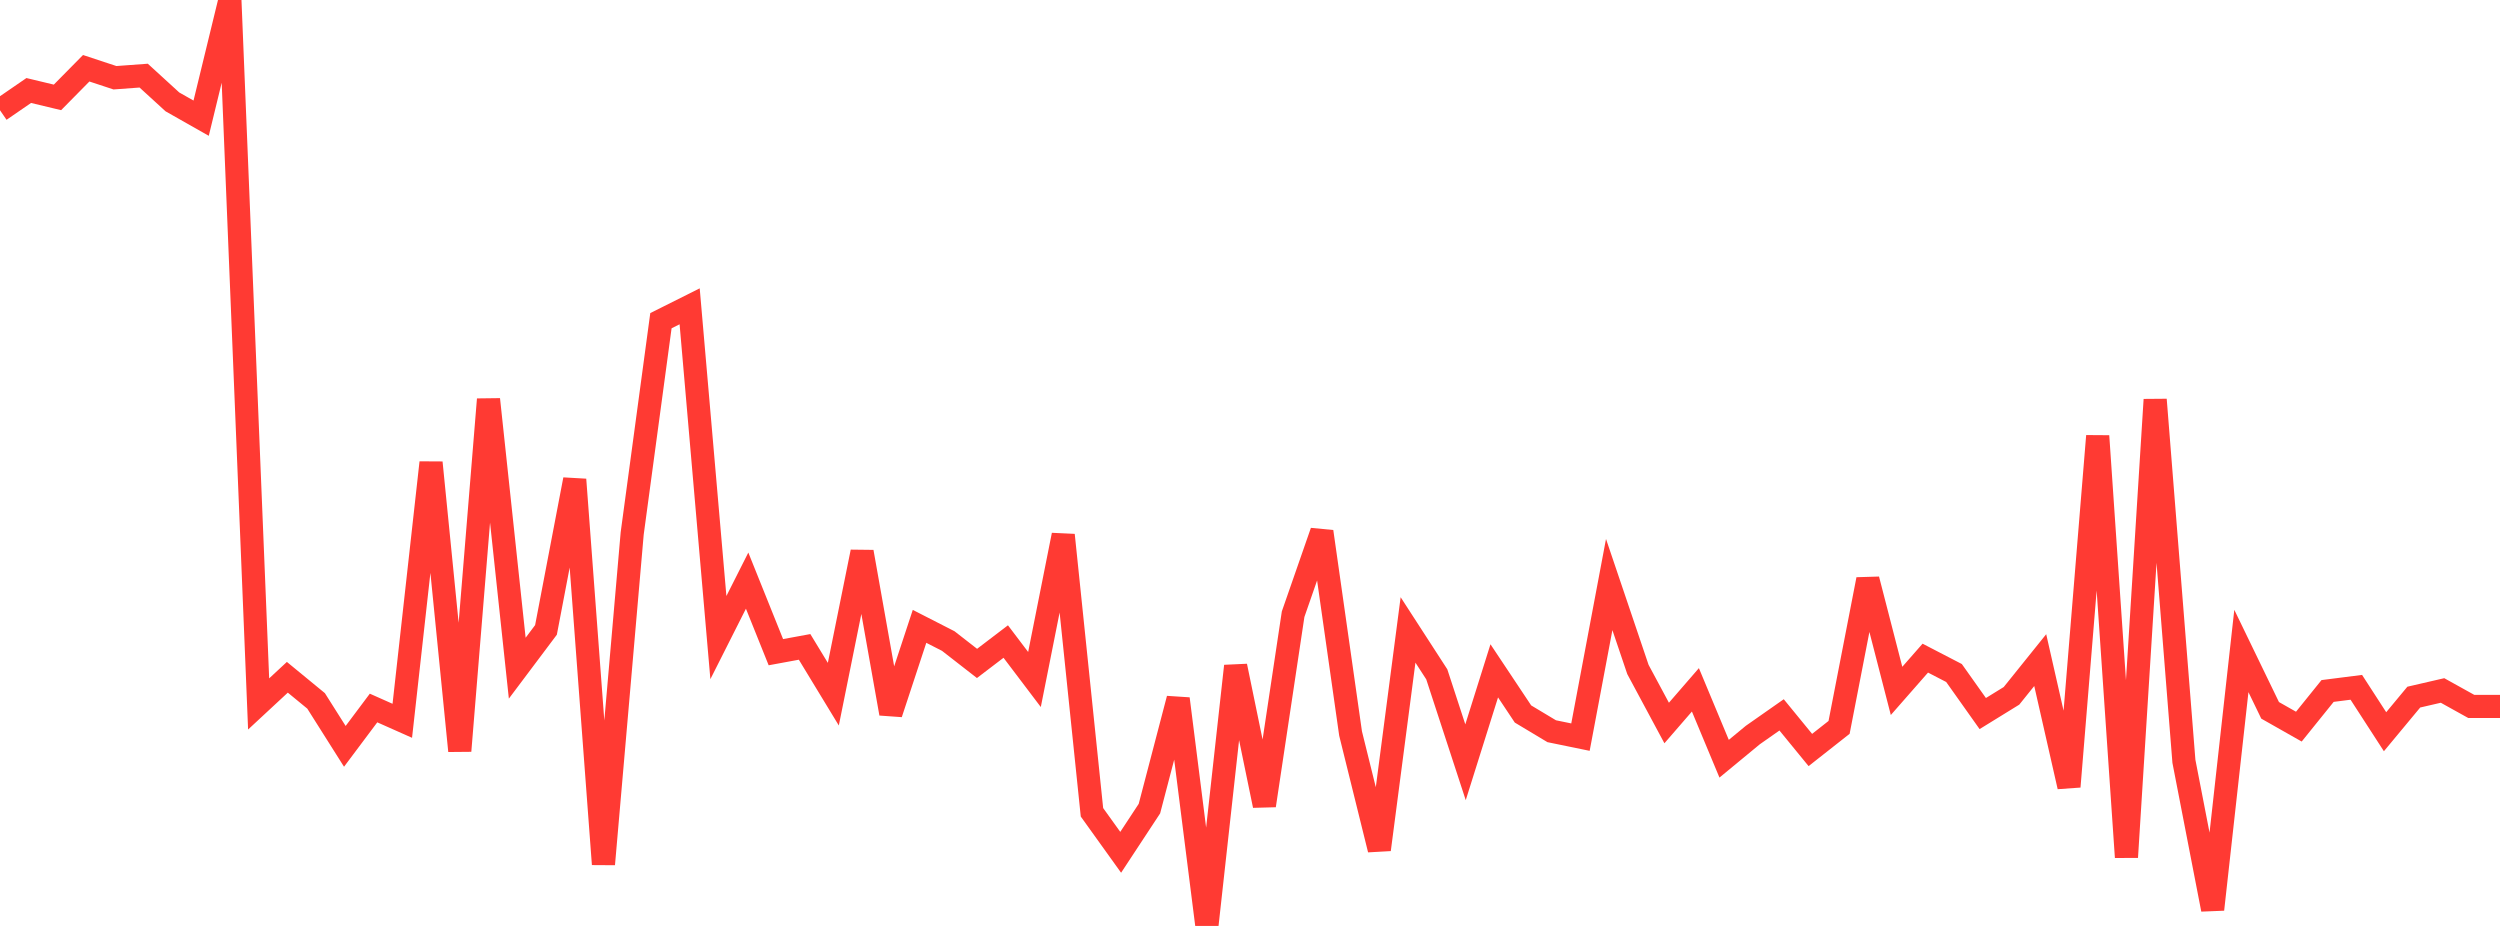 <?xml version="1.0" standalone="no"?>
<!DOCTYPE svg PUBLIC "-//W3C//DTD SVG 1.1//EN" "http://www.w3.org/Graphics/SVG/1.1/DTD/svg11.dtd">

<svg width="135" height="50" viewBox="0 0 135 50" preserveAspectRatio="none" 
  xmlns="http://www.w3.org/2000/svg"
  xmlns:xlink="http://www.w3.org/1999/xlink">


<polyline points="0.0, 5.954 1.552, 4.887 3.103, 5.259 4.655, 3.686 6.207, 4.198 7.759, 4.084 9.31, 5.502 10.862, 6.382 12.414, 0.0 13.966, 38.013 15.517, 36.573 17.069, 37.848 18.621, 40.303 20.172, 38.232 21.724, 38.923 23.276, 24.98 24.828, 40.547 26.379, 21.565 27.931, 36.082 29.483, 34.015 31.034, 25.895 32.586, 46.668 34.138, 28.809 35.69, 17.318 37.241, 16.541 38.793, 34.43 40.345, 31.354 41.897, 35.218 43.448, 34.932 45.0, 37.486 46.552, 29.803 48.103, 38.531 49.655, 33.823 51.207, 34.617 52.759, 35.825 54.31, 34.643 55.862, 36.693 57.414, 28.893 58.966, 43.864 60.517, 46.025 62.069, 43.665 63.621, 37.734 65.172, 50.0 66.724, 35.968 68.276, 43.498 69.828, 33.167 71.379, 28.709 72.931, 39.608 74.483, 45.878 76.034, 34.016 77.586, 36.413 79.138, 41.162 80.69, 36.225 82.241, 38.555 83.793, 39.486 85.345, 39.805 86.897, 31.565 88.448, 36.151 90.0, 39.042 91.552, 37.251 93.103, 40.971 94.655, 39.69 96.207, 38.603 97.759, 40.5 99.31, 39.279 100.862, 31.289 102.414, 37.309 103.966, 35.539 105.517, 36.343 107.069, 38.532 108.621, 37.575 110.172, 35.646 111.724, 42.478 113.276, 23.544 114.828, 46.289 116.379, 21.581 117.931, 41.109 119.483, 49.109 121.034, 35.153 122.586, 38.358 124.138, 39.238 125.69, 37.313 127.241, 37.115 128.793, 39.513 130.345, 37.644 131.897, 37.285 133.448, 38.147 135.0, 38.147" fill="none" stroke="#ff3a33" stroke-width="1.25"/>

</svg>